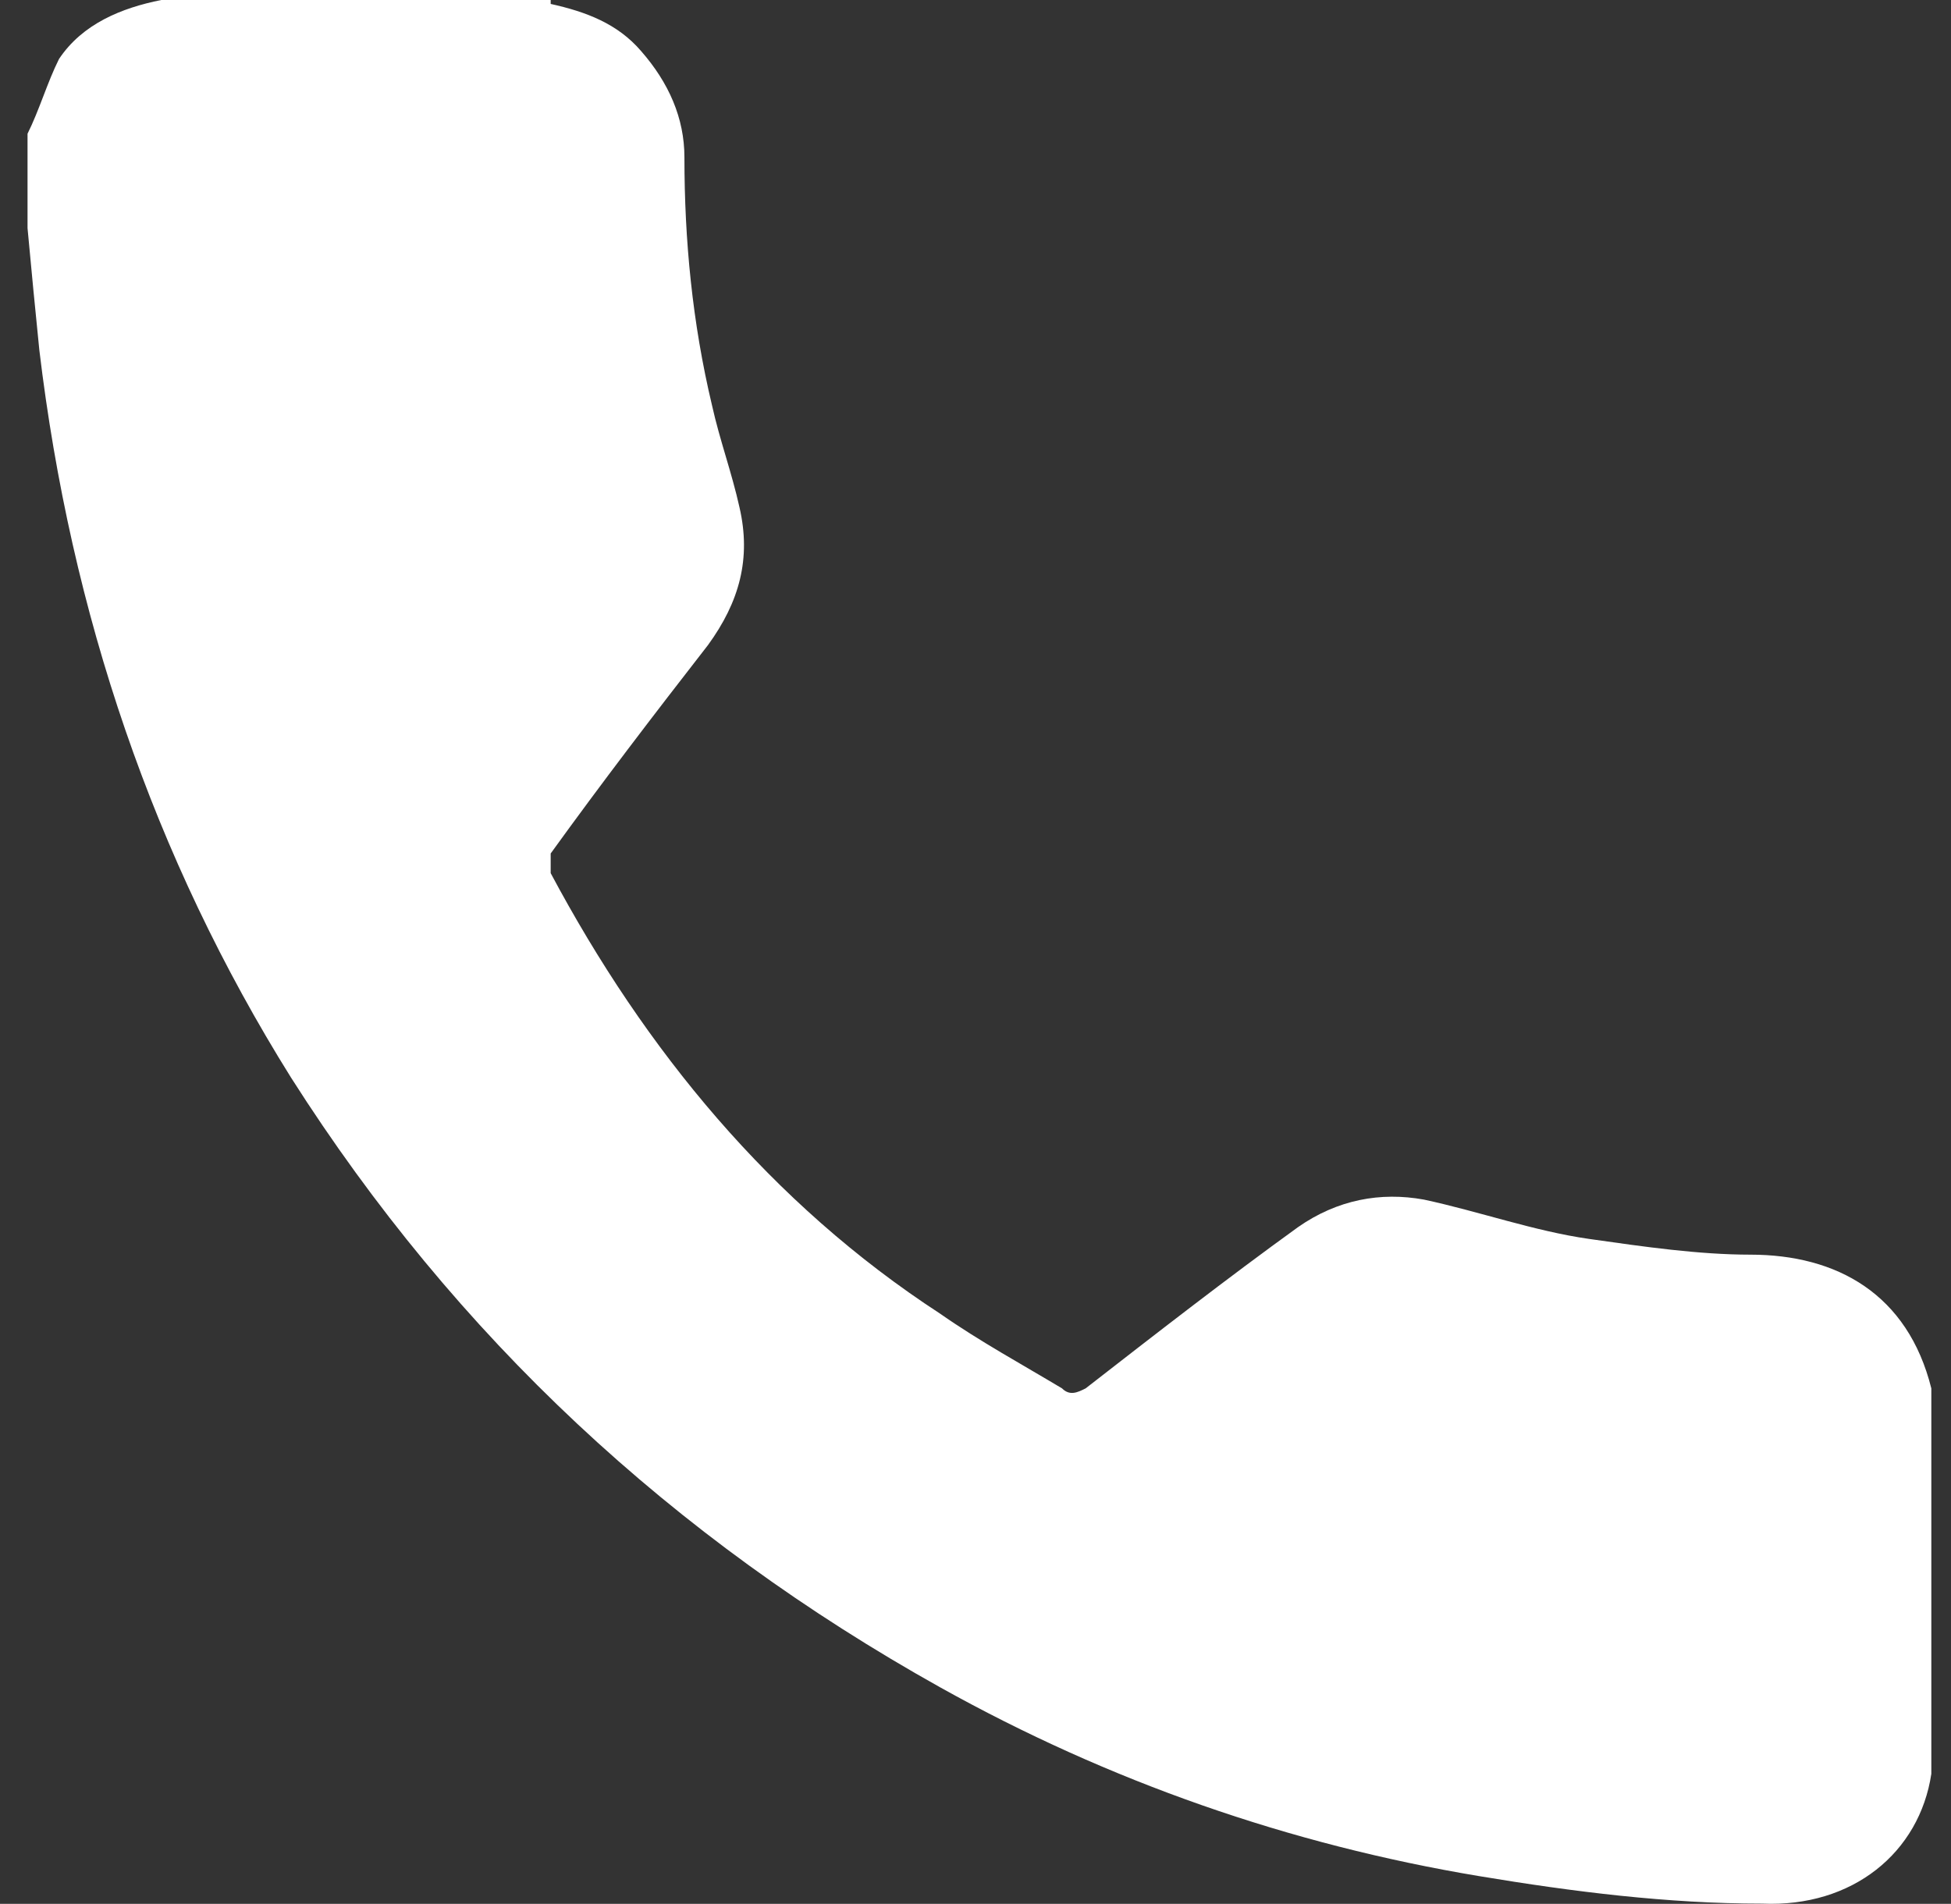 <?xml version="1.0" encoding="UTF-8" standalone="no"?>
<svg
    fill="#fff"
   id="Layer_1"
   data-name="Layer 1"
   viewBox="0 0 49.6 48.405"
   version="1.1"
   sodipodi:docname="CTA-02.svg"
   width="49.6"
   height="48.405"
   inkscape:version="1.1.2 (0a00cf5339, 2022-02-04)"
   xmlns:inkscape="http://www.inkscape.org/namespaces/inkscape"
   xmlns:sodipodi="http://sodipodi.sourceforge.net/DTD/sodipodi-0.dtd"
   xmlns="http://www.w3.org/2000/svg"
   xmlns:svg="http://www.w3.org/2000/svg">
  <rect x="0" y="0" width="49.6" height="48.405" fill="#333333" stroke="none"/>
  <sodipodi:namedview
     id="namedview270"
     pagecolor="#ffffff"
     bordercolor="#666666"
     borderopacity="1.0"
     inkscape:pageshadow="2"
     inkscape:pageopacity="0.0"
     inkscape:pagecheckerboard="0"
     showgrid="false"
     inkscape:zoom="17.46"
     inkscape:cx="25"
     inkscape:cy="24.312715"
     inkscape:window-width="2506"
     inkscape:window-height="1376"
     inkscape:window-x="54"
     inkscape:window-y="27"
     inkscape:window-maximized="1"
     inkscape:current-layer="Layer_1" />
  <defs
     id="defs259">
    <style
       id="style257">
      .cls-1 {
        fill: #fff;
      }
    </style>
  </defs>
  <path
     d="m 14,0.1 c 0.9,0.2 1.7,0.5 2.3,1.2 0.7,0.8 1.1,1.7 1.1,2.7 0,2.1 0.2,4.2 0.7,6.3 0.2,0.9 0.5,1.7 0.7,2.6 0.3,1.3 0,2.4 -0.8,3.5 -1.4,1.8 -2.7,3.5 -4,5.3 0,0.1 0,0.3 0,0.5 2.4,4.5 5.6,8.4 9.9,11.2 1,0.7 2.1,1.3 3.1,1.9 0.2,0.2 0.4,0.1 0.6,0 1.8,-1.4 3.6,-2.8 5.4,-4.1 1,-0.7 2.1,-0.9 3.2,-0.7 1.4,0.3 2.8,0.8 4.2,1 1.4,0.2 2.8,0.4 4.1,0.4 2.2,0 4,1 4.6,3.4 v 9.8 c 0,0 0,0 0,0 -0.3,2 -2,3.4 -4.3,3.3 -2.4,0 -4.8,-0.3 -7.2,-0.7 C 32.8,46.9 28.2,45.3 23.9,42.9 17.1,39.1 11.6,34 7.4,27.4 3.9,21.8 1.8,15.6 1,8.9 0.9,7.9 0.8,6.9 0.7,5.8 0.7,5 0.7,4.2 0.7,3.4 1,2.8 1.2,2.1 1.5,1.5 2.1,0.6 3.1,0.2 4.1,0 H 14 Z"
     id="path267" />
</svg>
